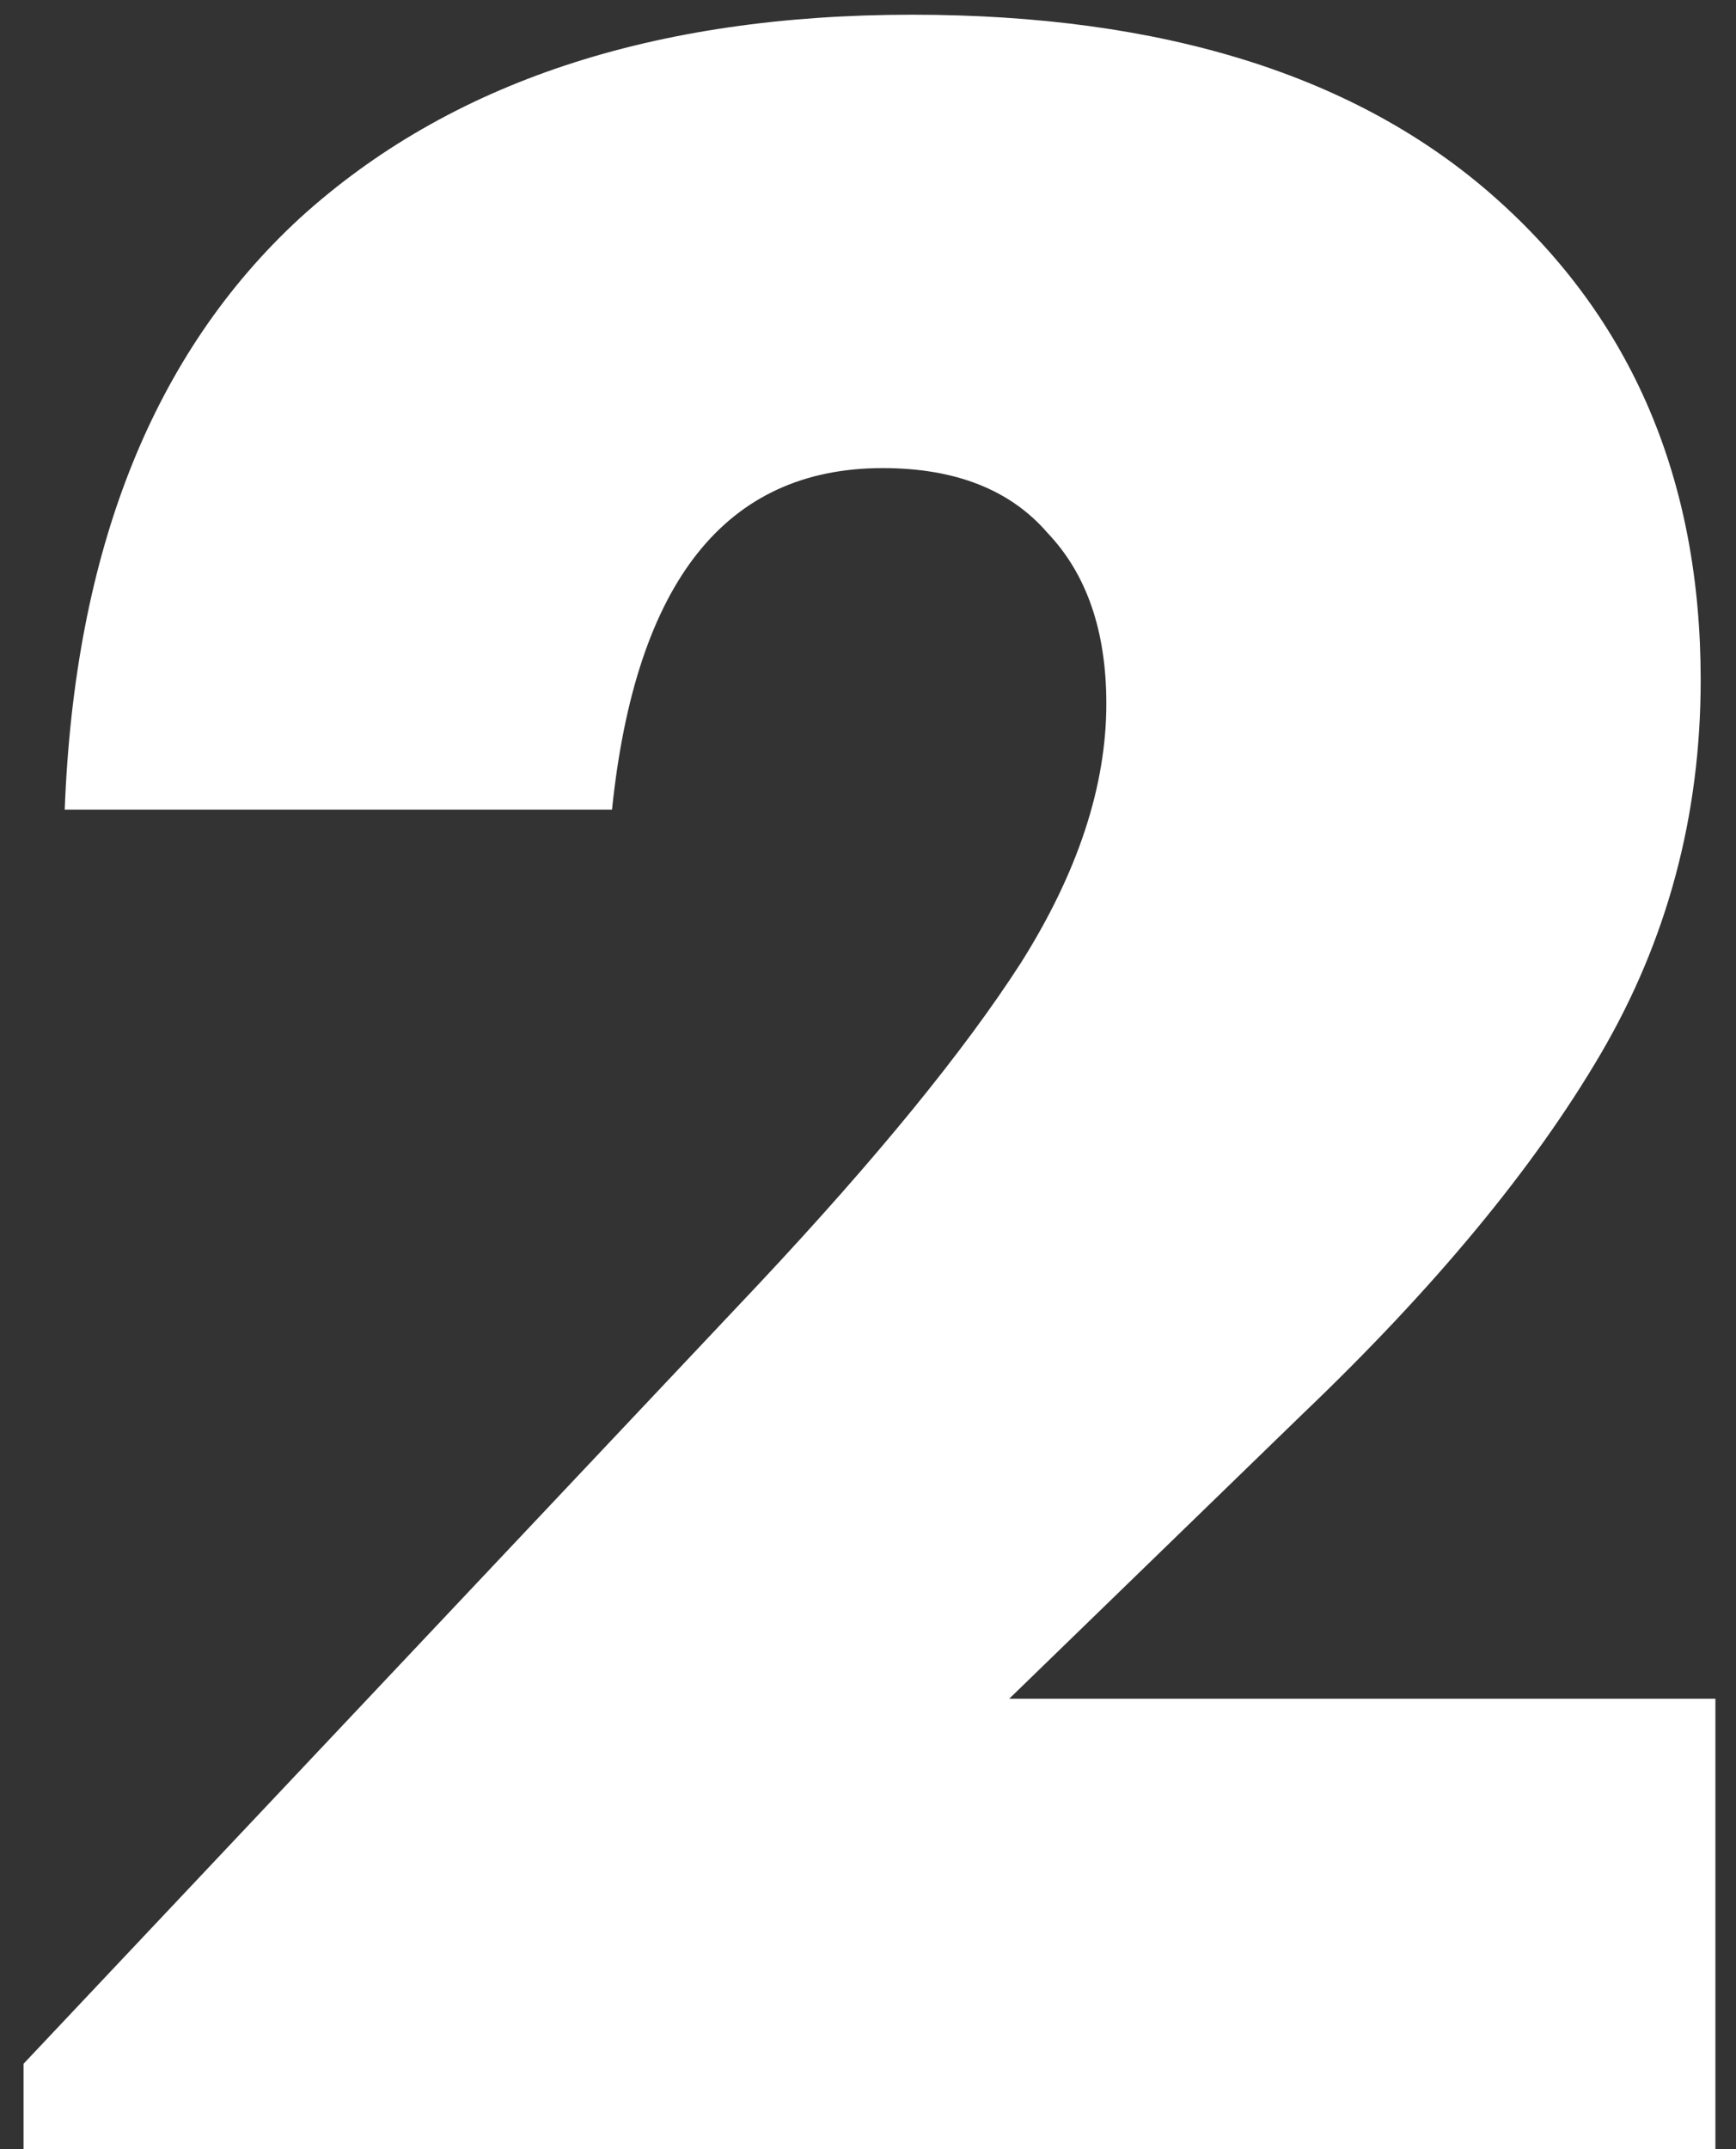 <?xml version="1.0" encoding="UTF-8"?> <svg xmlns="http://www.w3.org/2000/svg" width="59" height="73" viewBox="0 0 59 73" fill="none"><rect x="0" y="0" width="59" height="73" fill="#333333" stroke="none"/> <path d="M0.8 73V70.1L25.8 43.6C29.8 39.333 32.767 35.7 34.7 32.7C36.633 29.633 37.6 26.7 37.6 23.9C37.6 21.433 36.933 19.5 35.6 18.1C34.333 16.633 32.467 15.9 30 15.9C24.666 15.9 21.6 19.767 20.8 27.5H2.2C2.533 18.7 5.2 12 10.2 7.4C15.267 2.8 22.2 0.5 31 0.5C39.533 0.5 46.133 2.567 50.8 6.7C55.467 10.833 57.8 16.3 57.8 23.1C57.8 27.7 56.666 31.933 54.4 35.8C52.133 39.667 48.767 43.733 44.3 48L34.3 57.7H58.3V73H0.8Z" fill="white"></path> </svg> 